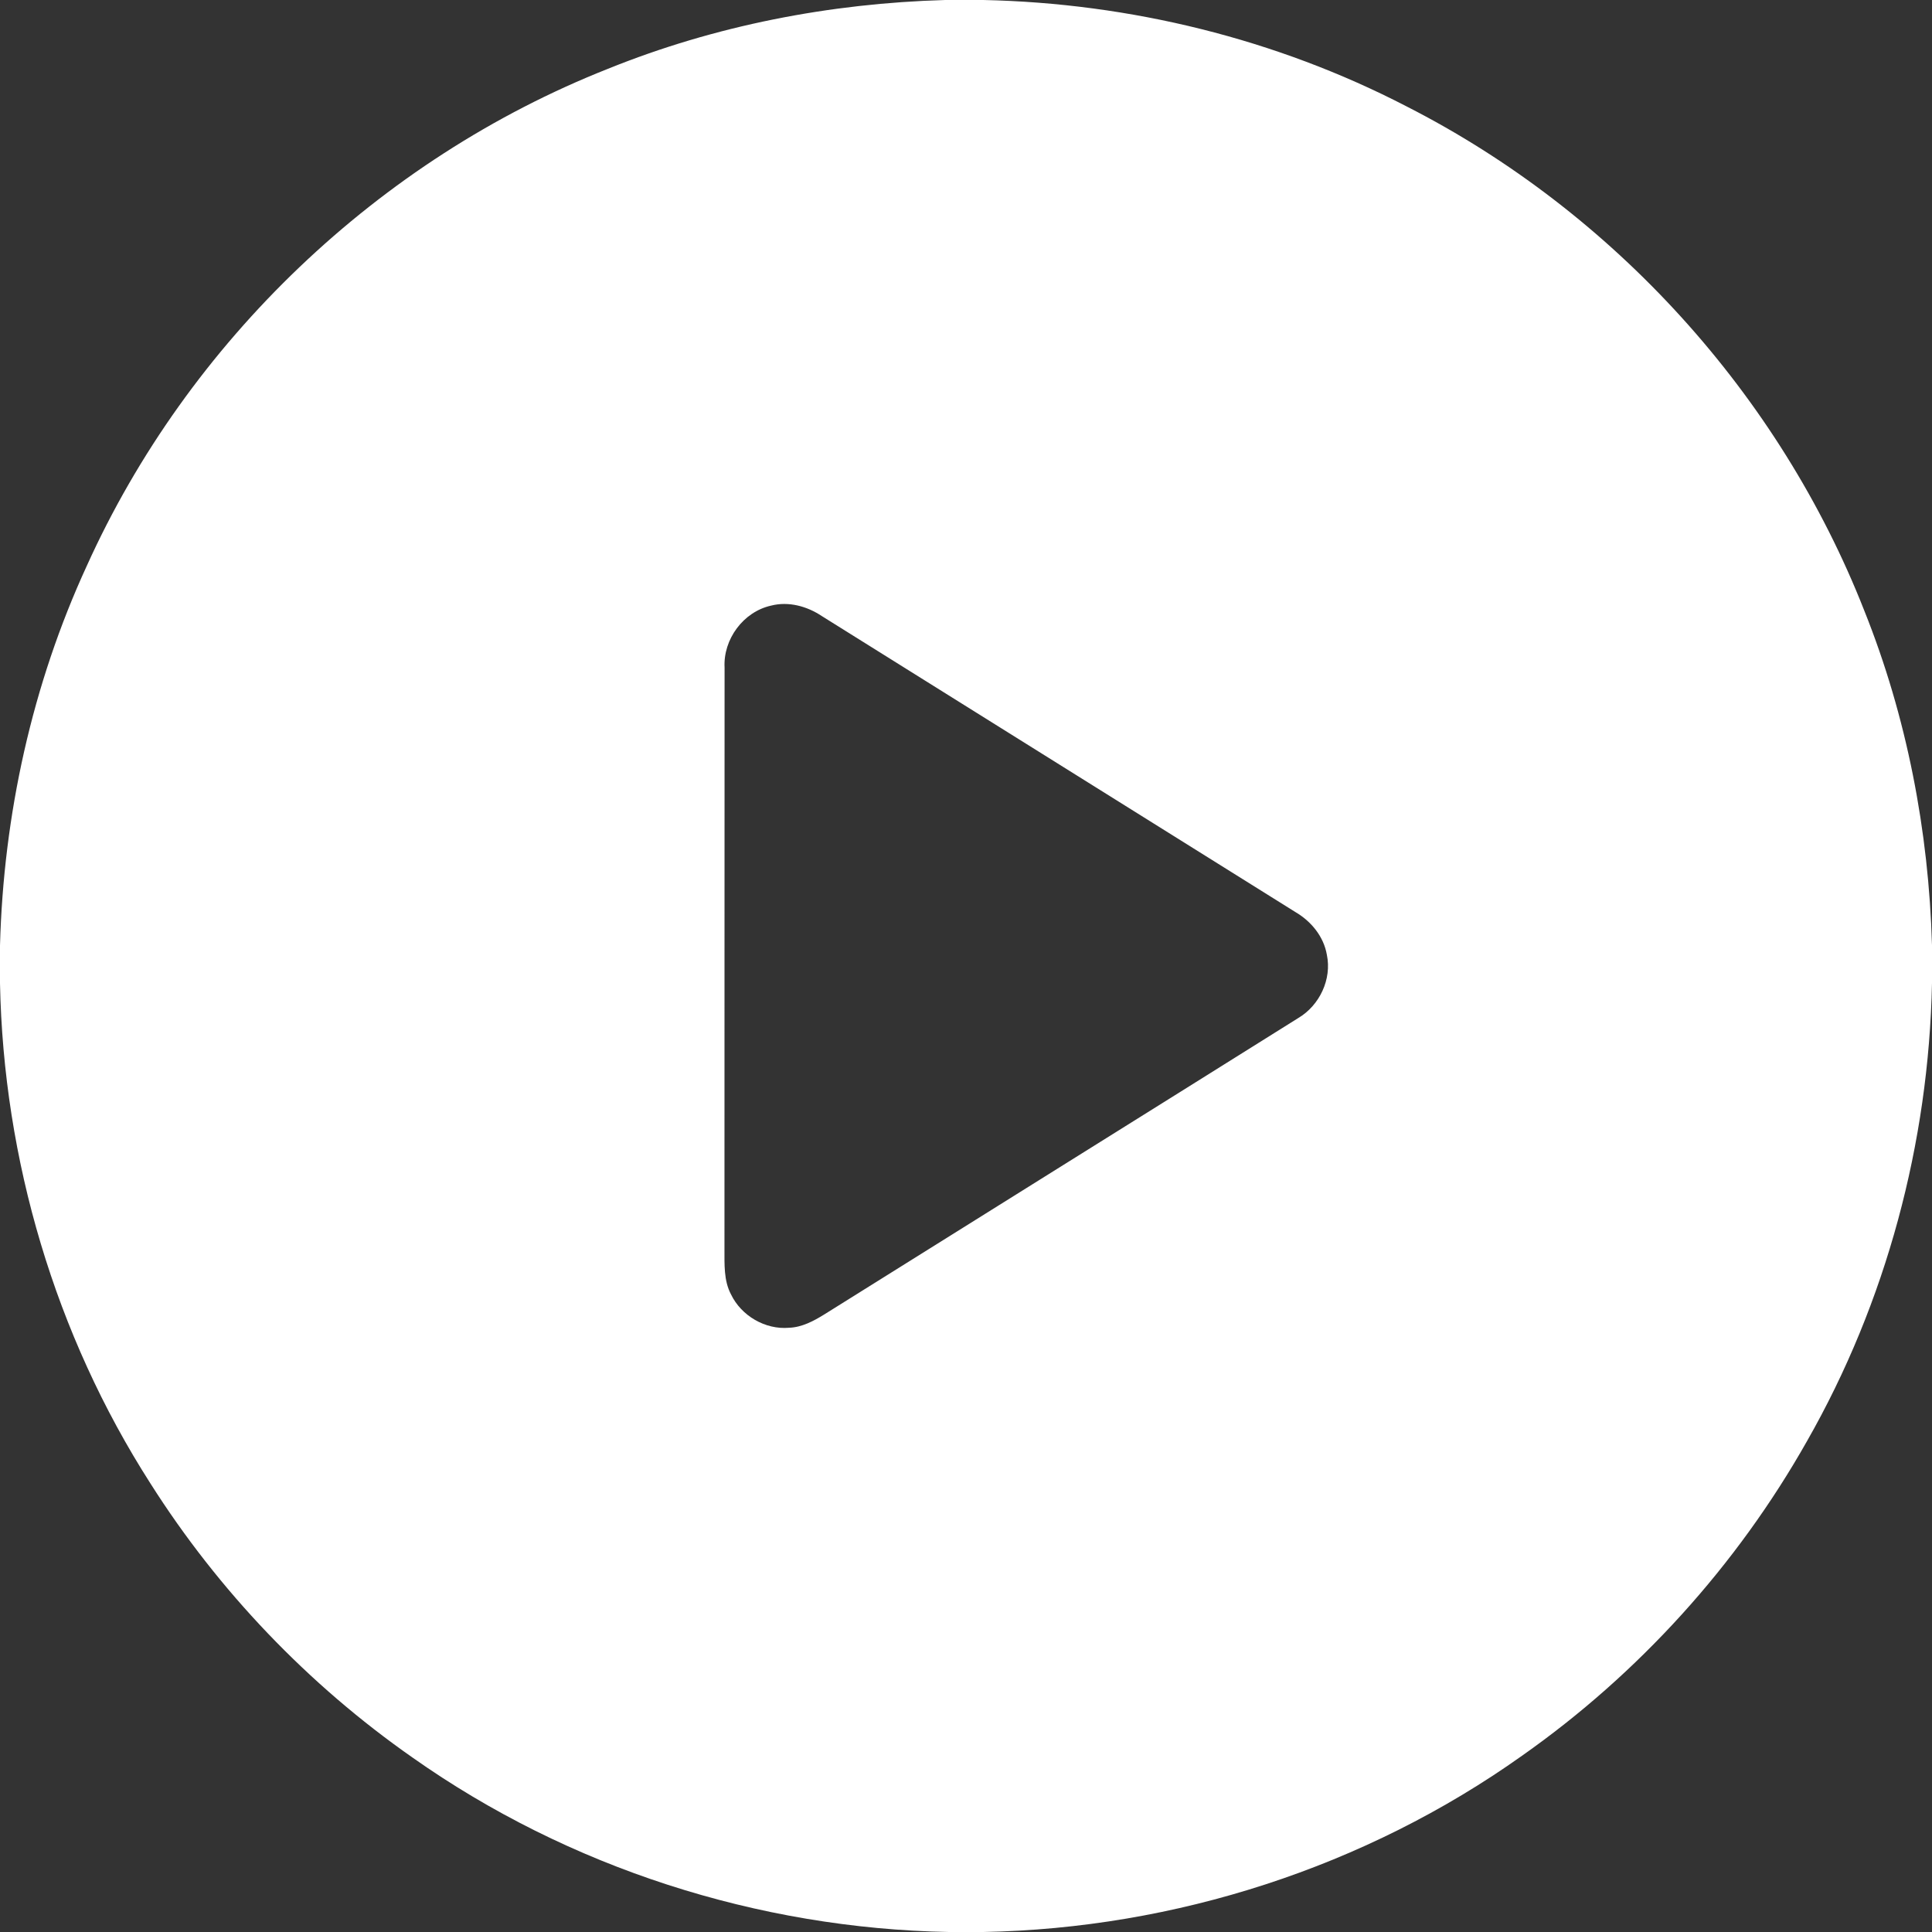 <?xml version="1.0" encoding="UTF-8" ?>
<!DOCTYPE svg PUBLIC "-//W3C//DTD SVG 1.1//EN" "http://www.w3.org/Graphics/SVG/1.1/DTD/svg11.dtd">
<svg width="512pt" height="512pt" viewBox="0 0 512 512" version="1.1" xmlns="http://www.w3.org/2000/svg">
<rect x="0" y="0" width="512" height="512" fill="#333333" stroke="none"/>
<g id="#000000ff">
<path fill="#ffffff" opacity="1.00" d=" M 250.48 0.00 L 260.59 0.00 C 299.48 0.83 338.23 10.30 372.80 28.22 C 427.60 56.15 471.59 104.58 494.06 161.84 C 505.34 190.00 511.13 220.20 512.00 250.49 L 512.00 260.52 C 511.14 302.90 499.89 345.08 478.87 381.92 C 460.27 414.85 434.26 443.56 403.32 465.31 C 361.86 494.78 311.40 511.06 260.58 512.00 L 251.46 512.00 C 200.87 511.07 150.64 494.94 109.28 465.74 C 81.65 446.42 57.89 421.57 39.84 393.09 C 14.63 353.72 0.91 307.29 0.00 260.59 L 0.00 250.58 C 0.93 215.96 8.50 181.46 23.00 149.96 C 49.85 90.49 100.41 42.24 161.10 18.24 C 189.46 6.77 219.93 0.87 250.48 0.00 M 204.36 160.49 C 196.99 162.12 191.62 169.41 192.02 176.91 C 191.97 228.27 192.03 279.63 191.99 330.98 C 192.01 335.03 191.77 339.34 193.73 343.04 C 196.46 348.71 202.81 352.42 209.10 351.87 C 212.53 351.75 215.61 350.09 218.46 348.33 C 260.30 322.13 302.21 296.02 344.04 269.80 C 349.70 266.45 352.99 259.51 351.63 253.02 C 350.80 248.20 347.48 244.15 343.32 241.72 C 301.48 215.57 259.64 189.42 217.80 163.27 C 213.89 160.66 209.00 159.31 204.36 160.49 Z" />
</g>
</svg>
